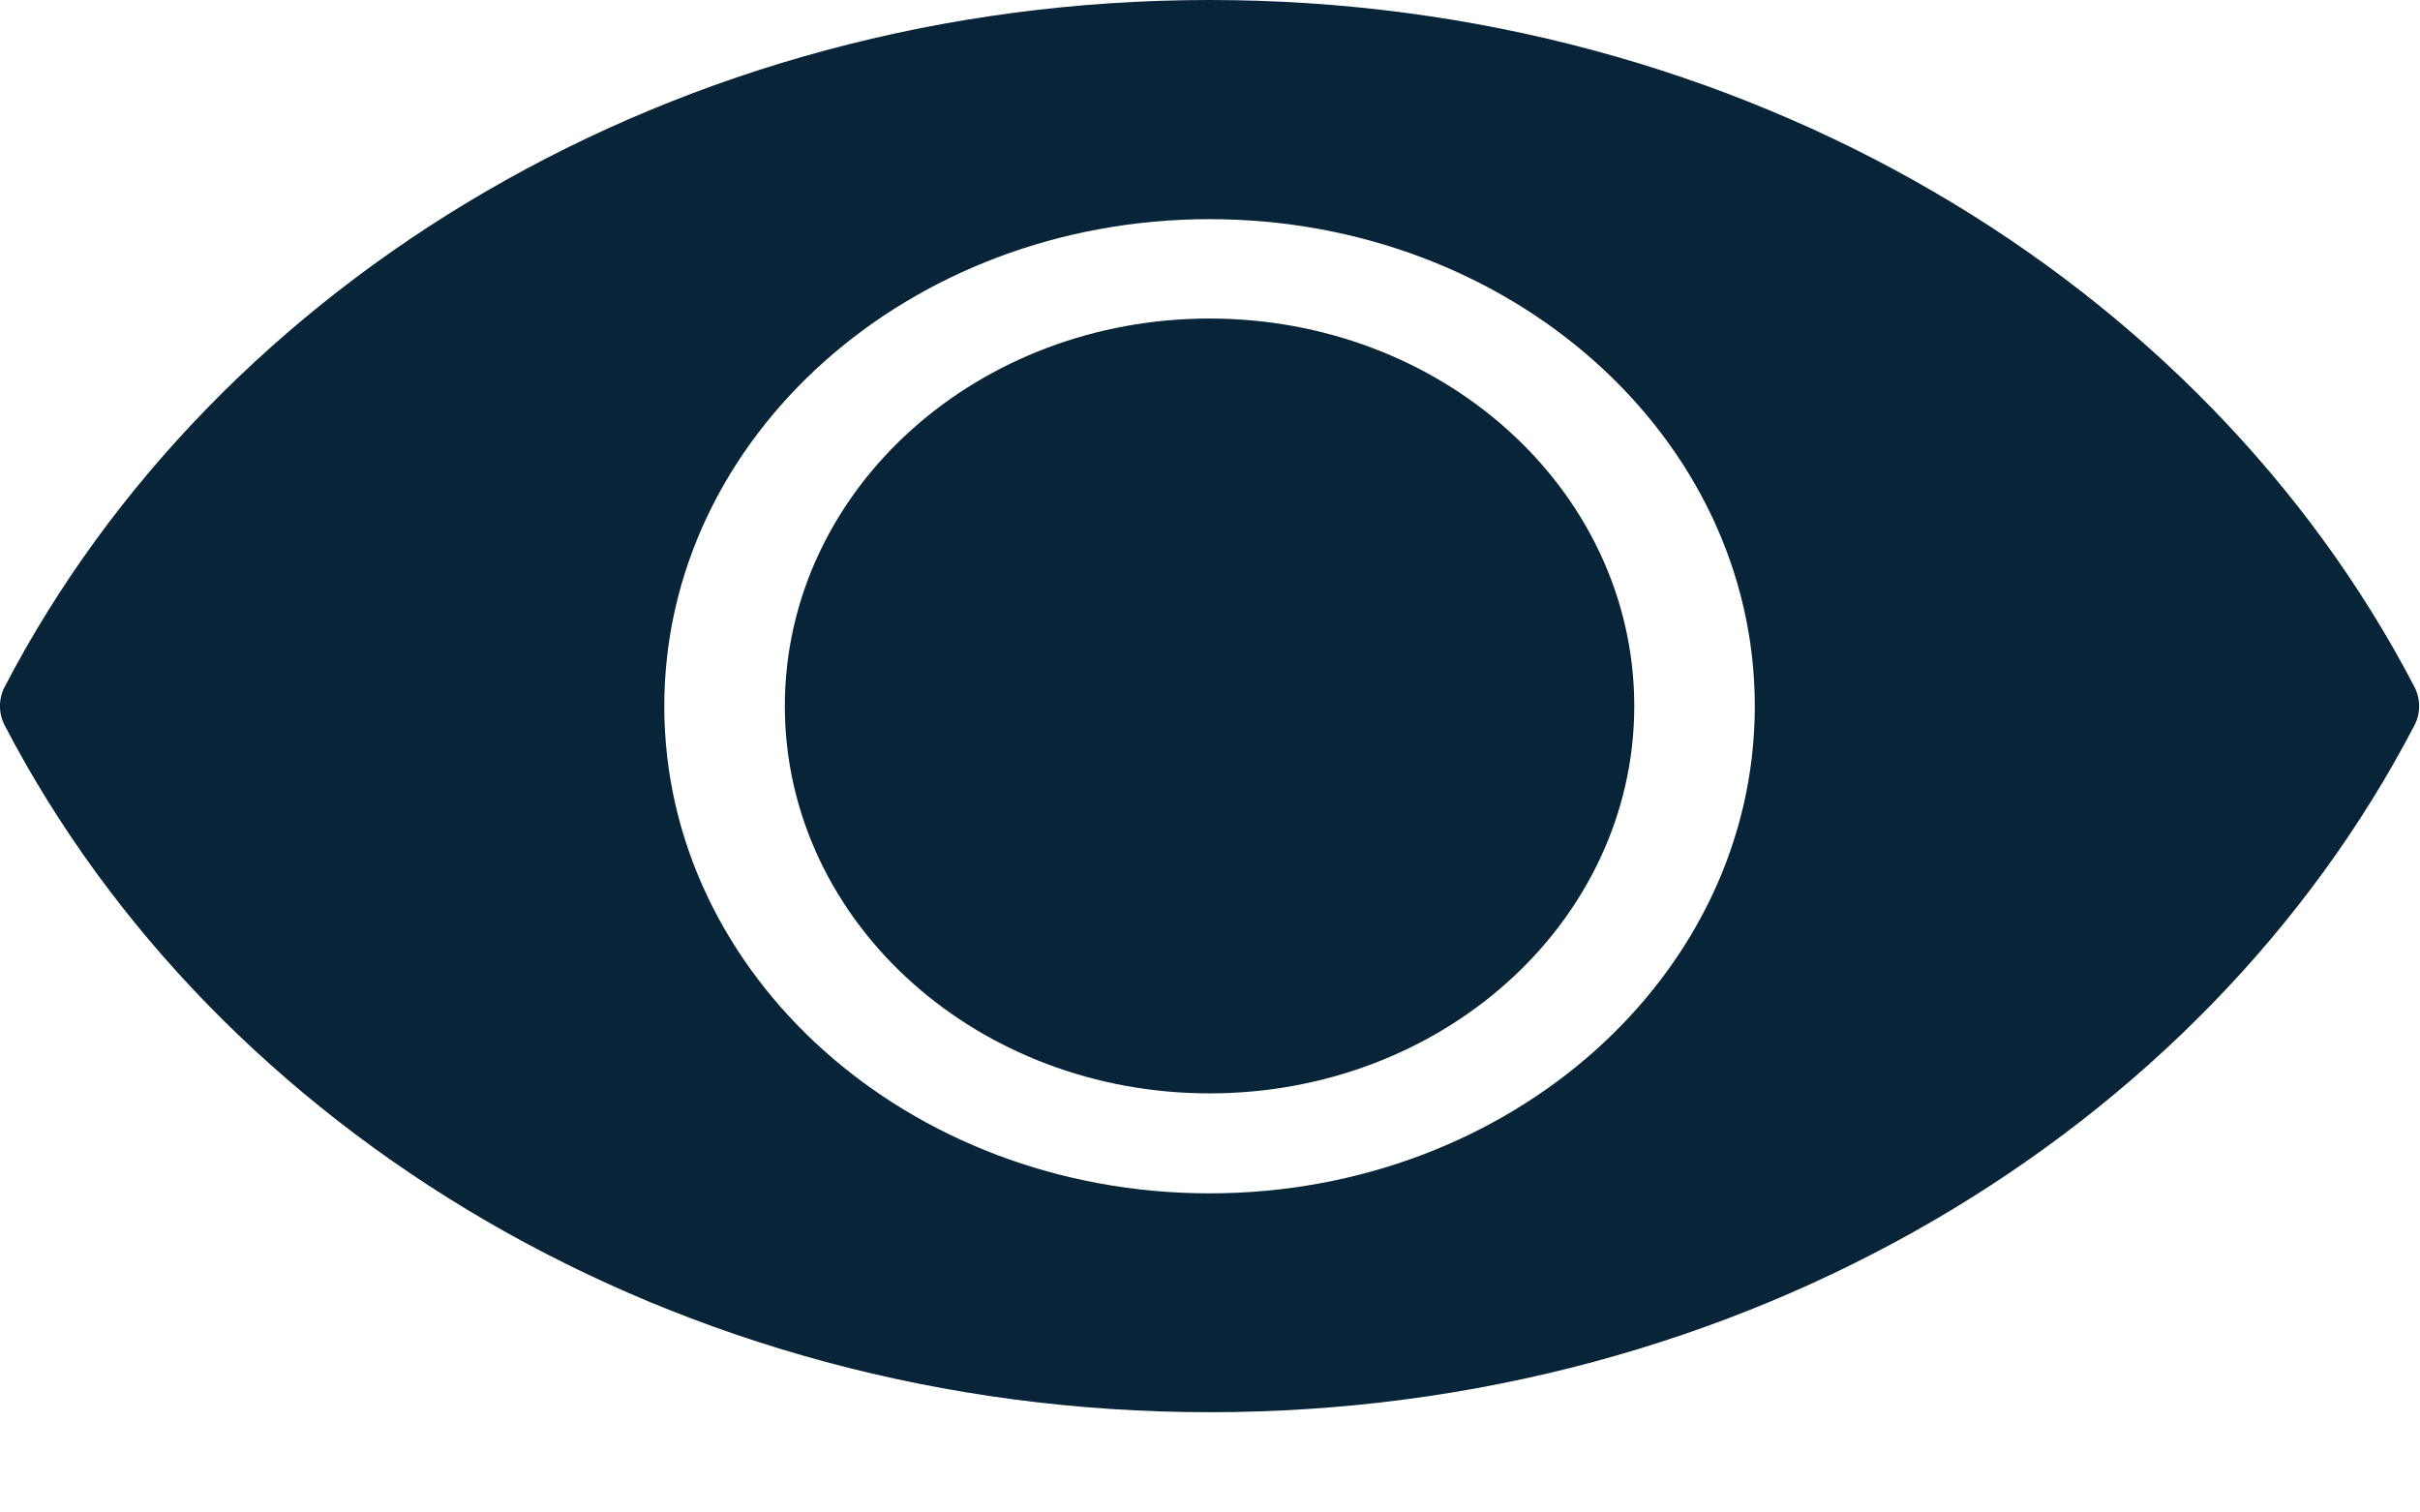 <?xml version="1.0" encoding="UTF-8"?>
<svg width="16px" height="10px" viewBox="0 0 16 10" version="1.1" xmlns="http://www.w3.org/2000/svg" xmlns:xlink="http://www.w3.org/1999/xlink">
    <!-- Generator: Sketch 46.1 (44463) - http://www.bohemiancoding.com/sketch -->
    <title>eye gray</title>
    <desc>Created with Sketch.</desc>
    <defs></defs>
    <g id="Park-Shore" stroke="none" stroke-width="1" fill="none" fill-rule="evenodd">
        <g id="7.-75PL_Availability" transform="translate(-1214, -478)" fill="#072439">
            <g id="Floorplan" transform="translate(1142, 421)">
                <g id="View" transform="translate(72, 57)">
                    <g id="eye-gray">
                        <g id="Page-1-Copy-2">
                            <path d="M7.997,7.89 C6.005,7.89 4.392,6.447 4.392,4.669 C4.392,2.89 6.007,1.449 7.997,1.449 C9.989,1.449 11.602,2.891 11.602,4.669 C11.602,6.447 9.987,7.89 7.997,7.89 M7.997,0 C4.469,0 1.429,1.858 0.032,4.539 C-0.011,4.62 -0.011,4.715 0.032,4.798 C1.429,7.479 4.469,9.337 7.997,9.337 C11.525,9.337 14.565,7.479 15.962,4.798 C16.005,4.717 16.005,4.622 15.962,4.539 C14.565,1.858 11.525,0 7.997,0" id="Fill-1"></path>
                            <path d="M10.305,4.668 C10.305,5.806 9.272,6.729 7.997,6.729 C6.722,6.729 5.689,5.806 5.689,4.668 C5.689,3.529 6.722,2.606 7.997,2.606 C9.272,2.606 10.305,3.529 10.305,4.668" id="Fill-3" stroke="#072439"></path>
                        </g>
                    </g>
                </g>
            </g>
        </g>
    </g>
</svg>